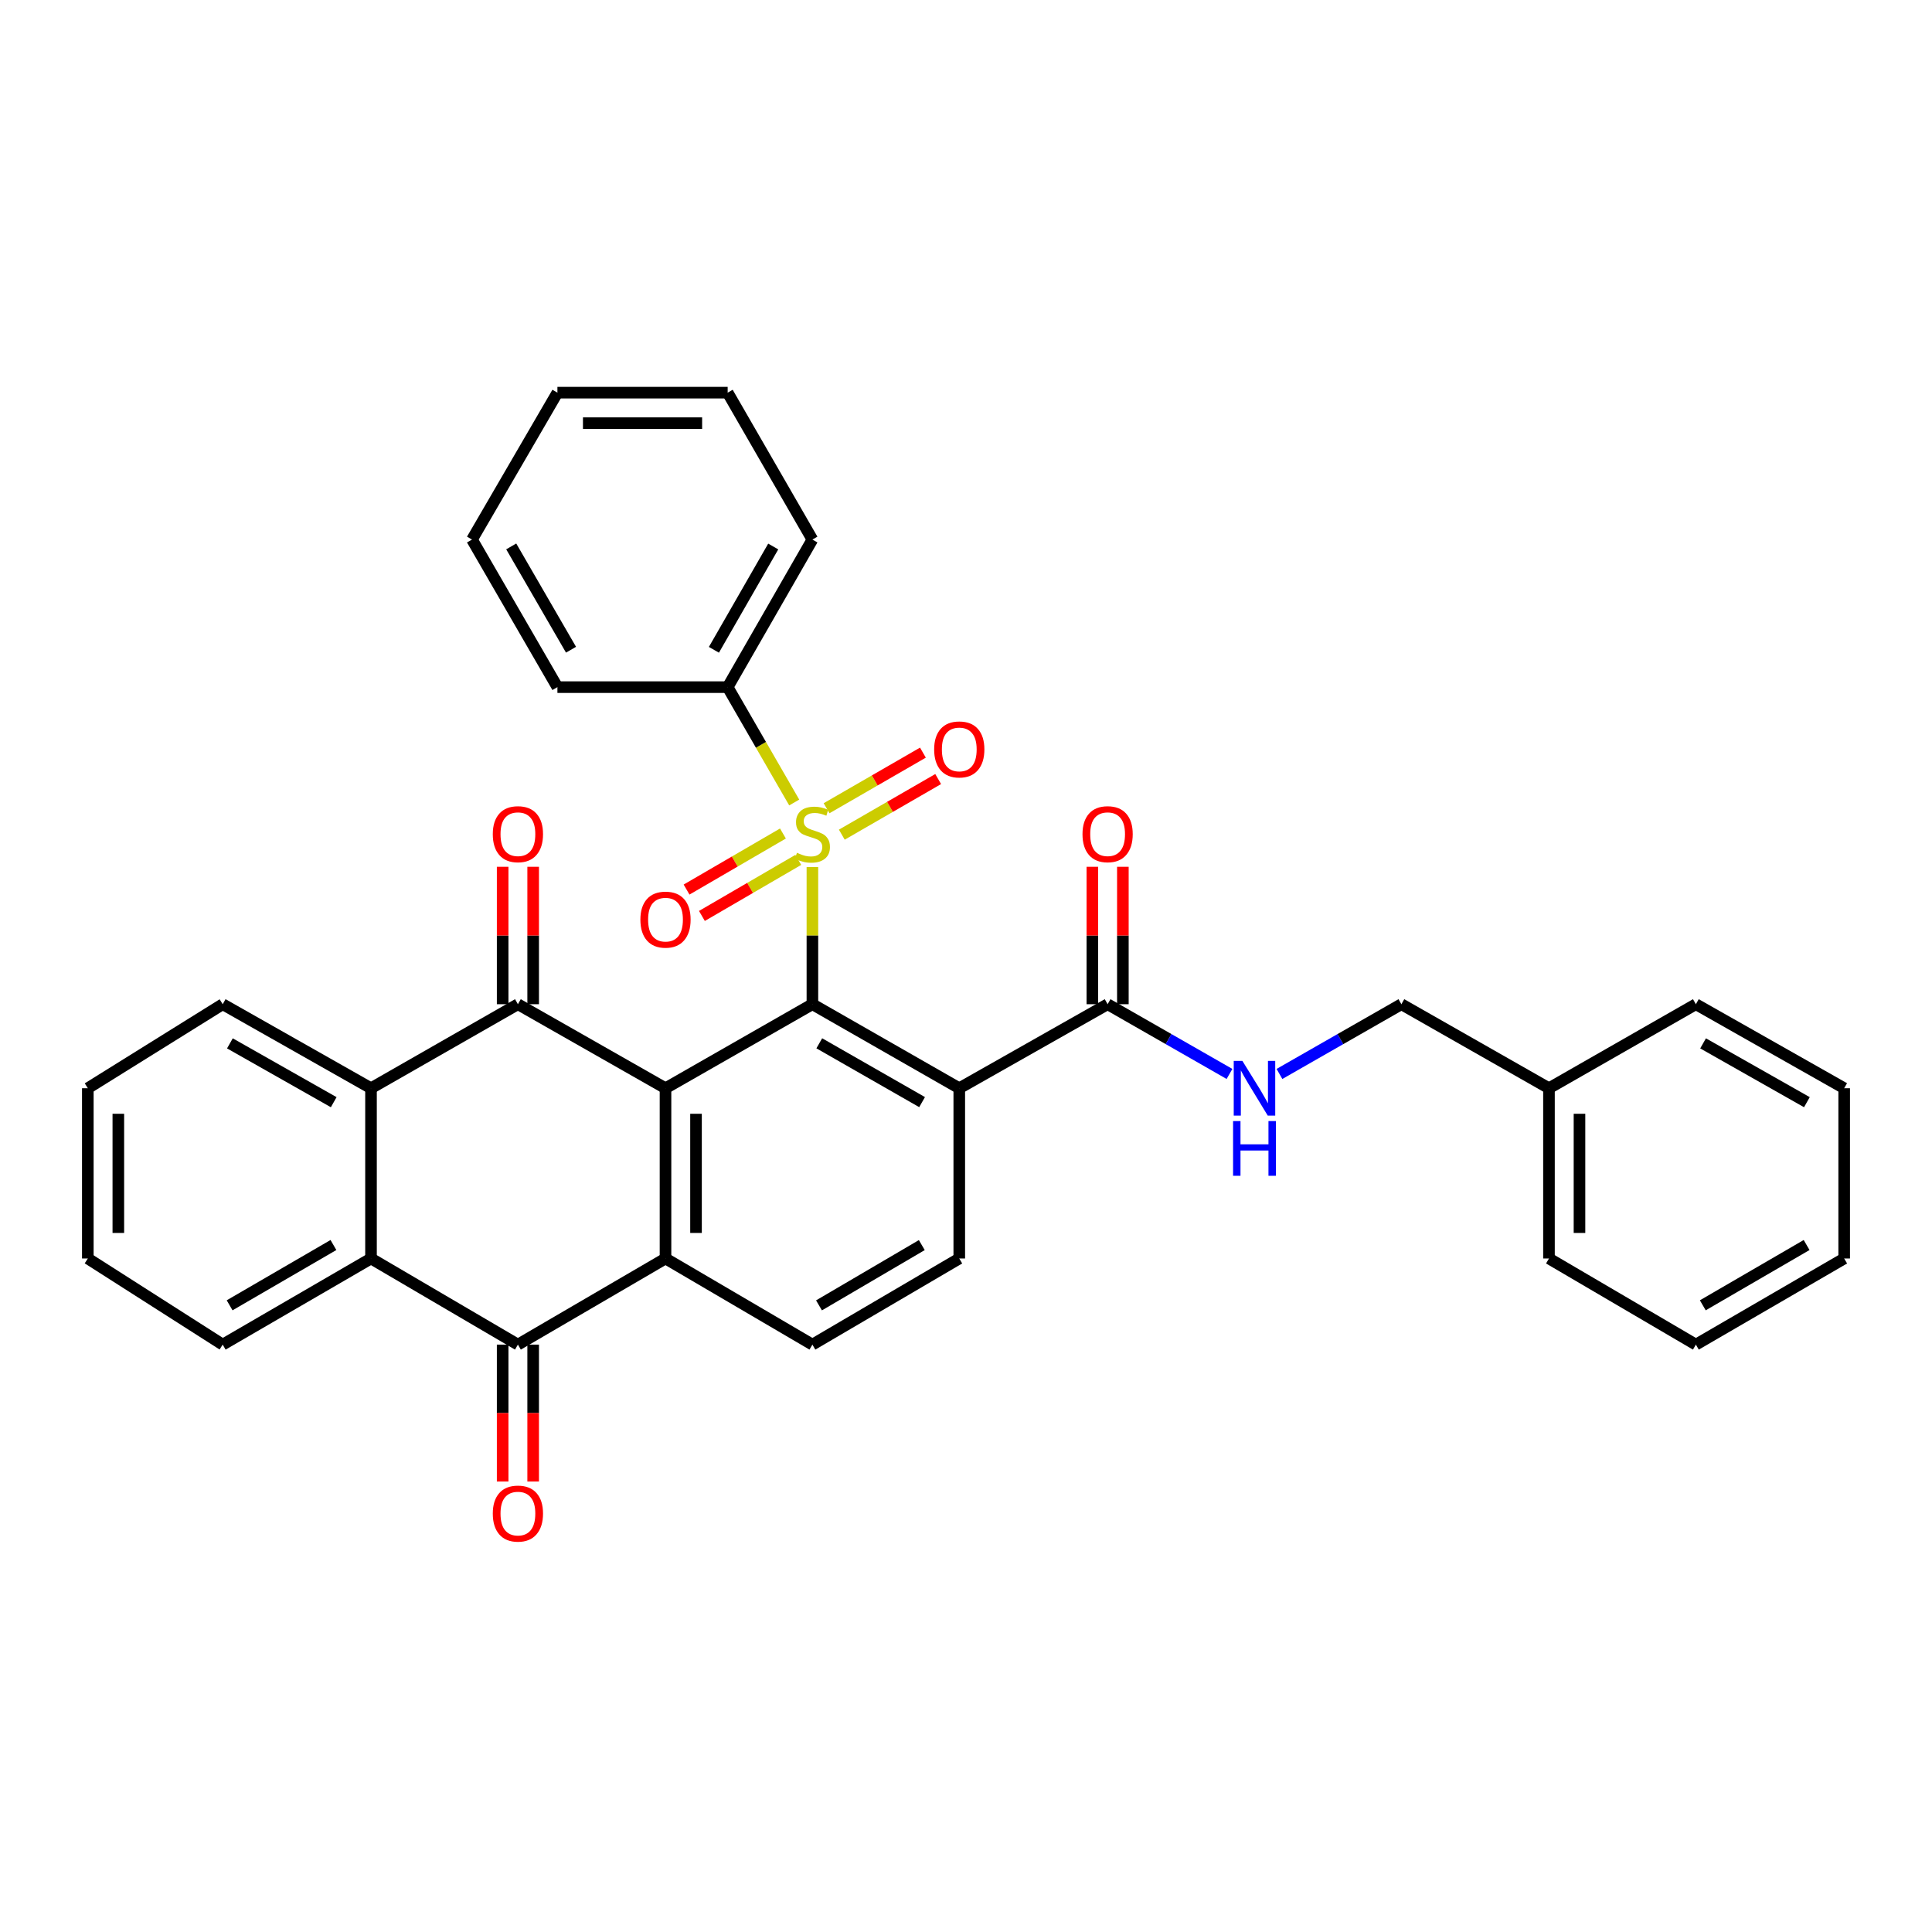 <?xml version='1.0' encoding='iso-8859-1'?>
<svg version='1.1' baseProfile='full'
              xmlns='http://www.w3.org/2000/svg'
                      xmlns:rdkit='http://www.rdkit.org/xml'
                      xmlns:xlink='http://www.w3.org/1999/xlink'
                  xml:space='preserve'
width='1000px' height='1000px' viewBox='0 0 1000 1000'>
<!-- END OF HEADER -->
<rect style='opacity:1.0;fill:#FFFFFF;stroke:none' width='1000' height='1000' x='0' y='0'> </rect>
<path class='bond-1' d='M 420.499,448.771 L 420.499,484.275' style='fill:none;fill-rule:evenodd;stroke:#CCCC00;stroke-width:6px;stroke-linecap:butt;stroke-linejoin:miter;stroke-opacity:1' />
<path class='bond-1' d='M 420.499,484.275 L 420.499,519.78' style='fill:none;fill-rule:evenodd;stroke:#000000;stroke-width:6px;stroke-linecap:butt;stroke-linejoin:miter;stroke-opacity:1' />
<path class='bond-11' d='M 405.249,431.424 L 380.308,445.933' style='fill:none;fill-rule:evenodd;stroke:#CCCC00;stroke-width:6px;stroke-linecap:butt;stroke-linejoin:miter;stroke-opacity:1' />
<path class='bond-11' d='M 380.308,445.933 L 355.366,460.441' style='fill:none;fill-rule:evenodd;stroke:#FF0000;stroke-width:6px;stroke-linecap:butt;stroke-linejoin:miter;stroke-opacity:1' />
<path class='bond-11' d='M 413.19,445.076 L 388.249,459.584' style='fill:none;fill-rule:evenodd;stroke:#CCCC00;stroke-width:6px;stroke-linecap:butt;stroke-linejoin:miter;stroke-opacity:1' />
<path class='bond-11' d='M 388.249,459.584 L 363.307,474.093' style='fill:none;fill-rule:evenodd;stroke:#FF0000;stroke-width:6px;stroke-linecap:butt;stroke-linejoin:miter;stroke-opacity:1' />
<path class='bond-12' d='M 435.72,432.022 L 460.658,417.63' style='fill:none;fill-rule:evenodd;stroke:#CCCC00;stroke-width:6px;stroke-linecap:butt;stroke-linejoin:miter;stroke-opacity:1' />
<path class='bond-12' d='M 460.658,417.63 L 485.595,403.239' style='fill:none;fill-rule:evenodd;stroke:#FF0000;stroke-width:6px;stroke-linecap:butt;stroke-linejoin:miter;stroke-opacity:1' />
<path class='bond-12' d='M 427.826,418.343 L 452.763,403.952' style='fill:none;fill-rule:evenodd;stroke:#CCCC00;stroke-width:6px;stroke-linecap:butt;stroke-linejoin:miter;stroke-opacity:1' />
<path class='bond-12' d='M 452.763,403.952 L 477.701,389.56' style='fill:none;fill-rule:evenodd;stroke:#FF0000;stroke-width:6px;stroke-linecap:butt;stroke-linejoin:miter;stroke-opacity:1' />
<path class='bond-14' d='M 411.087,415.374 L 393.862,385.518' style='fill:none;fill-rule:evenodd;stroke:#CCCC00;stroke-width:6px;stroke-linecap:butt;stroke-linejoin:miter;stroke-opacity:1' />
<path class='bond-14' d='M 393.862,385.518 L 376.638,355.662' style='fill:none;fill-rule:evenodd;stroke:#000000;stroke-width:6px;stroke-linecap:butt;stroke-linejoin:miter;stroke-opacity:1' />
<path class='bond-0' d='M 344.463,563.272 L 420.499,519.78' style='fill:none;fill-rule:evenodd;stroke:#000000;stroke-width:6px;stroke-linecap:butt;stroke-linejoin:miter;stroke-opacity:1' />
<path class='bond-2' d='M 344.463,563.272 L 268.068,519.78' style='fill:none;fill-rule:evenodd;stroke:#000000;stroke-width:6px;stroke-linecap:butt;stroke-linejoin:miter;stroke-opacity:1' />
<path class='bond-3' d='M 344.463,563.272 L 344.463,651.389' style='fill:none;fill-rule:evenodd;stroke:#000000;stroke-width:6px;stroke-linecap:butt;stroke-linejoin:miter;stroke-opacity:1' />
<path class='bond-3' d='M 360.257,576.49 L 360.257,638.172' style='fill:none;fill-rule:evenodd;stroke:#000000;stroke-width:6px;stroke-linecap:butt;stroke-linejoin:miter;stroke-opacity:1' />
<path class='bond-4' d='M 420.499,519.78 L 496.517,563.272' style='fill:none;fill-rule:evenodd;stroke:#000000;stroke-width:6px;stroke-linecap:butt;stroke-linejoin:miter;stroke-opacity:1' />
<path class='bond-4' d='M 424.059,540.012 L 477.271,570.457' style='fill:none;fill-rule:evenodd;stroke:#000000;stroke-width:6px;stroke-linecap:butt;stroke-linejoin:miter;stroke-opacity:1' />
<path class='bond-6' d='M 268.068,519.78 L 192.033,563.272' style='fill:none;fill-rule:evenodd;stroke:#000000;stroke-width:6px;stroke-linecap:butt;stroke-linejoin:miter;stroke-opacity:1' />
<path class='bond-15' d='M 275.965,519.78 L 275.965,484.215' style='fill:none;fill-rule:evenodd;stroke:#000000;stroke-width:6px;stroke-linecap:butt;stroke-linejoin:miter;stroke-opacity:1' />
<path class='bond-15' d='M 275.965,484.215 L 275.965,448.651' style='fill:none;fill-rule:evenodd;stroke:#FF0000;stroke-width:6px;stroke-linecap:butt;stroke-linejoin:miter;stroke-opacity:1' />
<path class='bond-15' d='M 260.172,519.78 L 260.172,484.215' style='fill:none;fill-rule:evenodd;stroke:#000000;stroke-width:6px;stroke-linecap:butt;stroke-linejoin:miter;stroke-opacity:1' />
<path class='bond-15' d='M 260.172,484.215 L 260.172,448.651' style='fill:none;fill-rule:evenodd;stroke:#FF0000;stroke-width:6px;stroke-linecap:butt;stroke-linejoin:miter;stroke-opacity:1' />
<path class='bond-5' d='M 344.463,651.389 L 268.068,695.97' style='fill:none;fill-rule:evenodd;stroke:#000000;stroke-width:6px;stroke-linecap:butt;stroke-linejoin:miter;stroke-opacity:1' />
<path class='bond-35' d='M 344.463,651.389 L 420.499,695.97' style='fill:none;fill-rule:evenodd;stroke:#000000;stroke-width:6px;stroke-linecap:butt;stroke-linejoin:miter;stroke-opacity:1' />
<path class='bond-8' d='M 496.517,563.272 L 573.298,519.78' style='fill:none;fill-rule:evenodd;stroke:#000000;stroke-width:6px;stroke-linecap:butt;stroke-linejoin:miter;stroke-opacity:1' />
<path class='bond-10' d='M 496.517,563.272 L 496.517,651.389' style='fill:none;fill-rule:evenodd;stroke:#000000;stroke-width:6px;stroke-linecap:butt;stroke-linejoin:miter;stroke-opacity:1' />
<path class='bond-7' d='M 268.068,695.97 L 192.033,651.389' style='fill:none;fill-rule:evenodd;stroke:#000000;stroke-width:6px;stroke-linecap:butt;stroke-linejoin:miter;stroke-opacity:1' />
<path class='bond-16' d='M 260.172,695.97 L 260.172,731.404' style='fill:none;fill-rule:evenodd;stroke:#000000;stroke-width:6px;stroke-linecap:butt;stroke-linejoin:miter;stroke-opacity:1' />
<path class='bond-16' d='M 260.172,731.404 L 260.172,766.837' style='fill:none;fill-rule:evenodd;stroke:#FF0000;stroke-width:6px;stroke-linecap:butt;stroke-linejoin:miter;stroke-opacity:1' />
<path class='bond-16' d='M 275.965,695.97 L 275.965,731.404' style='fill:none;fill-rule:evenodd;stroke:#000000;stroke-width:6px;stroke-linecap:butt;stroke-linejoin:miter;stroke-opacity:1' />
<path class='bond-16' d='M 275.965,731.404 L 275.965,766.837' style='fill:none;fill-rule:evenodd;stroke:#FF0000;stroke-width:6px;stroke-linecap:butt;stroke-linejoin:miter;stroke-opacity:1' />
<path class='bond-19' d='M 192.033,563.272 L 115.269,519.78' style='fill:none;fill-rule:evenodd;stroke:#000000;stroke-width:6px;stroke-linecap:butt;stroke-linejoin:miter;stroke-opacity:1' />
<path class='bond-19' d='M 172.733,570.489 L 118.998,540.044' style='fill:none;fill-rule:evenodd;stroke:#000000;stroke-width:6px;stroke-linecap:butt;stroke-linejoin:miter;stroke-opacity:1' />
<path class='bond-36' d='M 192.033,563.272 L 192.033,651.389' style='fill:none;fill-rule:evenodd;stroke:#000000;stroke-width:6px;stroke-linecap:butt;stroke-linejoin:miter;stroke-opacity:1' />
<path class='bond-20' d='M 192.033,651.389 L 115.269,695.97' style='fill:none;fill-rule:evenodd;stroke:#000000;stroke-width:6px;stroke-linecap:butt;stroke-linejoin:miter;stroke-opacity:1' />
<path class='bond-20' d='M 172.587,644.419 L 118.852,675.626' style='fill:none;fill-rule:evenodd;stroke:#000000;stroke-width:6px;stroke-linecap:butt;stroke-linejoin:miter;stroke-opacity:1' />
<path class='bond-13' d='M 573.298,519.78 L 604.842,537.827' style='fill:none;fill-rule:evenodd;stroke:#000000;stroke-width:6px;stroke-linecap:butt;stroke-linejoin:miter;stroke-opacity:1' />
<path class='bond-13' d='M 604.842,537.827 L 636.386,555.875' style='fill:none;fill-rule:evenodd;stroke:#0000FF;stroke-width:6px;stroke-linecap:butt;stroke-linejoin:miter;stroke-opacity:1' />
<path class='bond-17' d='M 581.195,519.78 L 581.195,484.215' style='fill:none;fill-rule:evenodd;stroke:#000000;stroke-width:6px;stroke-linecap:butt;stroke-linejoin:miter;stroke-opacity:1' />
<path class='bond-17' d='M 581.195,484.215 L 581.195,448.651' style='fill:none;fill-rule:evenodd;stroke:#FF0000;stroke-width:6px;stroke-linecap:butt;stroke-linejoin:miter;stroke-opacity:1' />
<path class='bond-17' d='M 565.401,519.78 L 565.401,484.215' style='fill:none;fill-rule:evenodd;stroke:#000000;stroke-width:6px;stroke-linecap:butt;stroke-linejoin:miter;stroke-opacity:1' />
<path class='bond-17' d='M 565.401,484.215 L 565.401,448.651' style='fill:none;fill-rule:evenodd;stroke:#FF0000;stroke-width:6px;stroke-linecap:butt;stroke-linejoin:miter;stroke-opacity:1' />
<path class='bond-9' d='M 420.499,695.97 L 496.517,651.389' style='fill:none;fill-rule:evenodd;stroke:#000000;stroke-width:6px;stroke-linecap:butt;stroke-linejoin:miter;stroke-opacity:1' />
<path class='bond-9' d='M 423.912,675.66 L 477.125,644.453' style='fill:none;fill-rule:evenodd;stroke:#000000;stroke-width:6px;stroke-linecap:butt;stroke-linejoin:miter;stroke-opacity:1' />
<path class='bond-18' d='M 662.246,555.876 L 693.798,537.828' style='fill:none;fill-rule:evenodd;stroke:#0000FF;stroke-width:6px;stroke-linecap:butt;stroke-linejoin:miter;stroke-opacity:1' />
<path class='bond-18' d='M 693.798,537.828 L 725.351,519.78' style='fill:none;fill-rule:evenodd;stroke:#000000;stroke-width:6px;stroke-linecap:butt;stroke-linejoin:miter;stroke-opacity:1' />
<path class='bond-22' d='M 376.638,355.662 L 420.499,279.276' style='fill:none;fill-rule:evenodd;stroke:#000000;stroke-width:6px;stroke-linecap:butt;stroke-linejoin:miter;stroke-opacity:1' />
<path class='bond-22' d='M 369.521,336.34 L 400.224,282.869' style='fill:none;fill-rule:evenodd;stroke:#000000;stroke-width:6px;stroke-linecap:butt;stroke-linejoin:miter;stroke-opacity:1' />
<path class='bond-23' d='M 376.638,355.662 L 288.52,355.662' style='fill:none;fill-rule:evenodd;stroke:#000000;stroke-width:6px;stroke-linecap:butt;stroke-linejoin:miter;stroke-opacity:1' />
<path class='bond-21' d='M 725.351,519.78 L 801.746,563.272' style='fill:none;fill-rule:evenodd;stroke:#000000;stroke-width:6px;stroke-linecap:butt;stroke-linejoin:miter;stroke-opacity:1' />
<path class='bond-27' d='M 115.269,519.78 L 45.455,563.272' style='fill:none;fill-rule:evenodd;stroke:#000000;stroke-width:6px;stroke-linecap:butt;stroke-linejoin:miter;stroke-opacity:1' />
<path class='bond-26' d='M 115.269,695.97 L 45.455,651.389' style='fill:none;fill-rule:evenodd;stroke:#000000;stroke-width:6px;stroke-linecap:butt;stroke-linejoin:miter;stroke-opacity:1' />
<path class='bond-24' d='M 801.746,563.272 L 801.746,651.389' style='fill:none;fill-rule:evenodd;stroke:#000000;stroke-width:6px;stroke-linecap:butt;stroke-linejoin:miter;stroke-opacity:1' />
<path class='bond-24' d='M 817.54,576.49 L 817.54,638.172' style='fill:none;fill-rule:evenodd;stroke:#000000;stroke-width:6px;stroke-linecap:butt;stroke-linejoin:miter;stroke-opacity:1' />
<path class='bond-25' d='M 801.746,563.272 L 877.782,519.78' style='fill:none;fill-rule:evenodd;stroke:#000000;stroke-width:6px;stroke-linecap:butt;stroke-linejoin:miter;stroke-opacity:1' />
<path class='bond-29' d='M 420.499,279.276 L 376.638,203.24' style='fill:none;fill-rule:evenodd;stroke:#000000;stroke-width:6px;stroke-linecap:butt;stroke-linejoin:miter;stroke-opacity:1' />
<path class='bond-28' d='M 288.52,355.662 L 244.308,279.276' style='fill:none;fill-rule:evenodd;stroke:#000000;stroke-width:6px;stroke-linecap:butt;stroke-linejoin:miter;stroke-opacity:1' />
<path class='bond-28' d='M 295.557,336.293 L 264.609,282.822' style='fill:none;fill-rule:evenodd;stroke:#000000;stroke-width:6px;stroke-linecap:butt;stroke-linejoin:miter;stroke-opacity:1' />
<path class='bond-31' d='M 801.746,651.389 L 877.782,695.97' style='fill:none;fill-rule:evenodd;stroke:#000000;stroke-width:6px;stroke-linecap:butt;stroke-linejoin:miter;stroke-opacity:1' />
<path class='bond-30' d='M 877.782,519.78 L 954.545,563.272' style='fill:none;fill-rule:evenodd;stroke:#000000;stroke-width:6px;stroke-linecap:butt;stroke-linejoin:miter;stroke-opacity:1' />
<path class='bond-30' d='M 881.511,540.044 L 935.246,570.489' style='fill:none;fill-rule:evenodd;stroke:#000000;stroke-width:6px;stroke-linecap:butt;stroke-linejoin:miter;stroke-opacity:1' />
<path class='bond-37' d='M 45.455,651.389 L 45.455,563.272' style='fill:none;fill-rule:evenodd;stroke:#000000;stroke-width:6px;stroke-linecap:butt;stroke-linejoin:miter;stroke-opacity:1' />
<path class='bond-37' d='M 61.248,638.172 L 61.248,576.49' style='fill:none;fill-rule:evenodd;stroke:#000000;stroke-width:6px;stroke-linecap:butt;stroke-linejoin:miter;stroke-opacity:1' />
<path class='bond-32' d='M 244.308,279.276 L 288.52,203.24' style='fill:none;fill-rule:evenodd;stroke:#000000;stroke-width:6px;stroke-linecap:butt;stroke-linejoin:miter;stroke-opacity:1' />
<path class='bond-34' d='M 376.638,203.24 L 288.52,203.24' style='fill:none;fill-rule:evenodd;stroke:#000000;stroke-width:6px;stroke-linecap:butt;stroke-linejoin:miter;stroke-opacity:1' />
<path class='bond-34' d='M 363.42,219.033 L 301.738,219.033' style='fill:none;fill-rule:evenodd;stroke:#000000;stroke-width:6px;stroke-linecap:butt;stroke-linejoin:miter;stroke-opacity:1' />
<path class='bond-33' d='M 954.545,563.272 L 954.545,651.389' style='fill:none;fill-rule:evenodd;stroke:#000000;stroke-width:6px;stroke-linecap:butt;stroke-linejoin:miter;stroke-opacity:1' />
<path class='bond-38' d='M 877.782,695.97 L 954.545,651.389' style='fill:none;fill-rule:evenodd;stroke:#000000;stroke-width:6px;stroke-linecap:butt;stroke-linejoin:miter;stroke-opacity:1' />
<path class='bond-38' d='M 881.365,675.626 L 935.099,644.419' style='fill:none;fill-rule:evenodd;stroke:#000000;stroke-width:6px;stroke-linecap:butt;stroke-linejoin:miter;stroke-opacity:1' />
<path  class='atom-0' d='M 412.499 441.409
Q 412.819 441.529, 414.139 442.089
Q 415.459 442.649, 416.899 443.009
Q 418.379 443.329, 419.819 443.329
Q 422.499 443.329, 424.059 442.049
Q 425.619 440.729, 425.619 438.449
Q 425.619 436.889, 424.819 435.929
Q 424.059 434.969, 422.859 434.449
Q 421.659 433.929, 419.659 433.329
Q 417.139 432.569, 415.619 431.849
Q 414.139 431.129, 413.059 429.609
Q 412.019 428.089, 412.019 425.529
Q 412.019 421.969, 414.419 419.769
Q 416.859 417.569, 421.659 417.569
Q 424.939 417.569, 428.659 419.129
L 427.739 422.209
Q 424.339 420.809, 421.779 420.809
Q 419.019 420.809, 417.499 421.969
Q 415.979 423.089, 416.019 425.049
Q 416.019 426.569, 416.779 427.489
Q 417.579 428.409, 418.699 428.929
Q 419.859 429.449, 421.779 430.049
Q 424.339 430.849, 425.859 431.649
Q 427.379 432.449, 428.459 434.089
Q 429.579 435.689, 429.579 438.449
Q 429.579 442.369, 426.939 444.489
Q 424.339 446.569, 419.979 446.569
Q 417.459 446.569, 415.539 446.009
Q 413.659 445.489, 411.419 444.569
L 412.499 441.409
' fill='#CCCC00'/>
<path  class='atom-12' d='M 331.463 475.998
Q 331.463 469.198, 334.823 465.398
Q 338.183 461.598, 344.463 461.598
Q 350.743 461.598, 354.103 465.398
Q 357.463 469.198, 357.463 475.998
Q 357.463 482.878, 354.063 486.798
Q 350.663 490.678, 344.463 490.678
Q 338.223 490.678, 334.823 486.798
Q 331.463 482.918, 331.463 475.998
M 344.463 487.478
Q 348.783 487.478, 351.103 484.598
Q 353.463 481.678, 353.463 475.998
Q 353.463 470.438, 351.103 467.638
Q 348.783 464.798, 344.463 464.798
Q 340.143 464.798, 337.783 467.598
Q 335.463 470.398, 335.463 475.998
Q 335.463 481.718, 337.783 484.598
Q 340.143 487.478, 344.463 487.478
' fill='#FF0000'/>
<path  class='atom-13' d='M 483.517 387.899
Q 483.517 381.099, 486.877 377.299
Q 490.237 373.499, 496.517 373.499
Q 502.797 373.499, 506.157 377.299
Q 509.517 381.099, 509.517 387.899
Q 509.517 394.779, 506.117 398.699
Q 502.717 402.579, 496.517 402.579
Q 490.277 402.579, 486.877 398.699
Q 483.517 394.819, 483.517 387.899
M 496.517 399.379
Q 500.837 399.379, 503.157 396.499
Q 505.517 393.579, 505.517 387.899
Q 505.517 382.339, 503.157 379.539
Q 500.837 376.699, 496.517 376.699
Q 492.197 376.699, 489.837 379.499
Q 487.517 382.299, 487.517 387.899
Q 487.517 393.619, 489.837 396.499
Q 492.197 399.379, 496.517 399.379
' fill='#FF0000'/>
<path  class='atom-14' d='M 643.056 549.112
L 652.336 564.112
Q 653.256 565.592, 654.736 568.272
Q 656.216 570.952, 656.296 571.112
L 656.296 549.112
L 660.056 549.112
L 660.056 577.432
L 656.176 577.432
L 646.216 561.032
Q 645.056 559.112, 643.816 556.912
Q 642.616 554.712, 642.256 554.032
L 642.256 577.432
L 638.576 577.432
L 638.576 549.112
L 643.056 549.112
' fill='#0000FF'/>
<path  class='atom-14' d='M 638.236 580.264
L 642.076 580.264
L 642.076 592.304
L 656.556 592.304
L 656.556 580.264
L 660.396 580.264
L 660.396 608.584
L 656.556 608.584
L 656.556 595.504
L 642.076 595.504
L 642.076 608.584
L 638.236 608.584
L 638.236 580.264
' fill='#0000FF'/>
<path  class='atom-16' d='M 255.068 431.769
Q 255.068 424.969, 258.428 421.169
Q 261.788 417.369, 268.068 417.369
Q 274.348 417.369, 277.708 421.169
Q 281.068 424.969, 281.068 431.769
Q 281.068 438.649, 277.668 442.569
Q 274.268 446.449, 268.068 446.449
Q 261.828 446.449, 258.428 442.569
Q 255.068 438.689, 255.068 431.769
M 268.068 443.249
Q 272.388 443.249, 274.708 440.369
Q 277.068 437.449, 277.068 431.769
Q 277.068 426.209, 274.708 423.409
Q 272.388 420.569, 268.068 420.569
Q 263.748 420.569, 261.388 423.369
Q 259.068 426.169, 259.068 431.769
Q 259.068 437.489, 261.388 440.369
Q 263.748 443.249, 268.068 443.249
' fill='#FF0000'/>
<path  class='atom-17' d='M 255.068 783.422
Q 255.068 776.622, 258.428 772.822
Q 261.788 769.022, 268.068 769.022
Q 274.348 769.022, 277.708 772.822
Q 281.068 776.622, 281.068 783.422
Q 281.068 790.302, 277.668 794.222
Q 274.268 798.102, 268.068 798.102
Q 261.828 798.102, 258.428 794.222
Q 255.068 790.342, 255.068 783.422
M 268.068 794.902
Q 272.388 794.902, 274.708 792.022
Q 277.068 789.102, 277.068 783.422
Q 277.068 777.862, 274.708 775.062
Q 272.388 772.222, 268.068 772.222
Q 263.748 772.222, 261.388 775.022
Q 259.068 777.822, 259.068 783.422
Q 259.068 789.142, 261.388 792.022
Q 263.748 794.902, 268.068 794.902
' fill='#FF0000'/>
<path  class='atom-18' d='M 560.298 431.769
Q 560.298 424.969, 563.658 421.169
Q 567.018 417.369, 573.298 417.369
Q 579.578 417.369, 582.938 421.169
Q 586.298 424.969, 586.298 431.769
Q 586.298 438.649, 582.898 442.569
Q 579.498 446.449, 573.298 446.449
Q 567.058 446.449, 563.658 442.569
Q 560.298 438.689, 560.298 431.769
M 573.298 443.249
Q 577.618 443.249, 579.938 440.369
Q 582.298 437.449, 582.298 431.769
Q 582.298 426.209, 579.938 423.409
Q 577.618 420.569, 573.298 420.569
Q 568.978 420.569, 566.618 423.369
Q 564.298 426.169, 564.298 431.769
Q 564.298 437.489, 566.618 440.369
Q 568.978 443.249, 573.298 443.249
' fill='#FF0000'/>
</svg>
